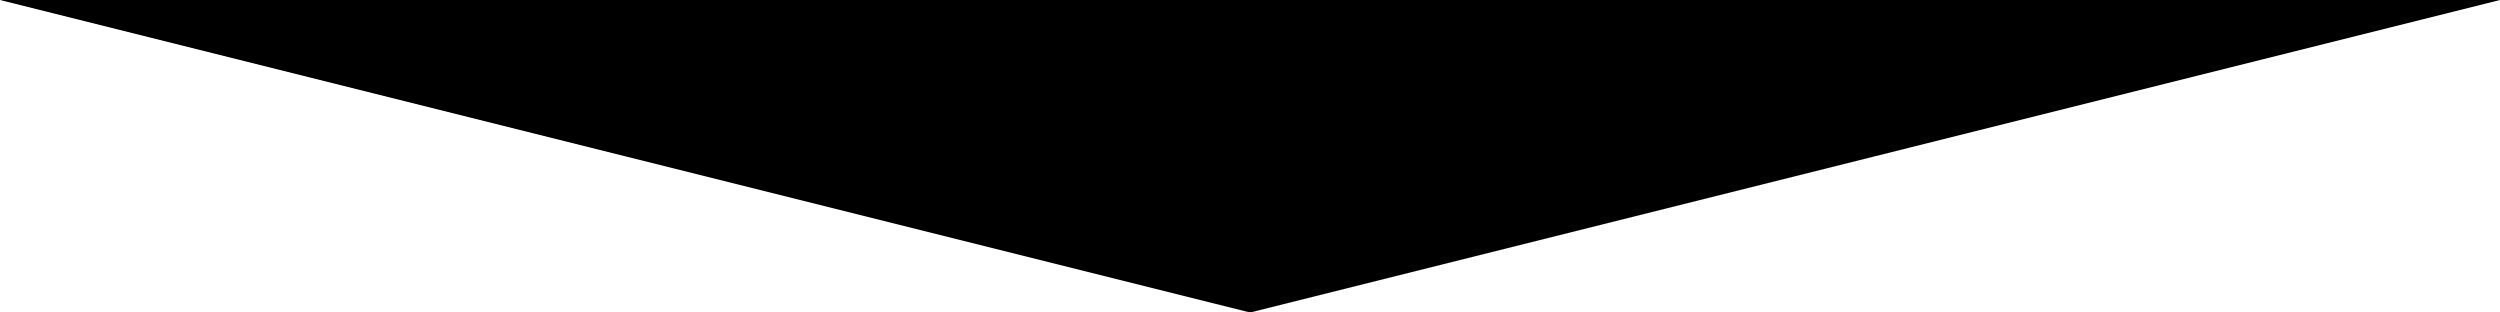 <?xml version="1.0" encoding="UTF-8" standalone="no"?>
<!DOCTYPE svg PUBLIC "-//W3C//DTD SVG 1.1//EN" "http://www.w3.org/Graphics/SVG/1.1/DTD/svg11.dtd">
<svg version="1.1" xmlns="http://www.w3.org/2000/svg" xmlns:xlink="http://www.w3.org/1999/xlink" preserveAspectRatio="xMidYMid meet" viewBox="0 0 360 45" width="360" height="45"><defs><path d="M90 22.5L0 0L180.01 0L360 0L270.01 22.5L180.01 45L90 22.5Z" id="b1c3AeFKXU"></path></defs><g><g><g><use xlink:href="#b1c3AeFKXU" opacity="1" fill="#000000" fill-opacity="1"></use></g></g></g></svg>